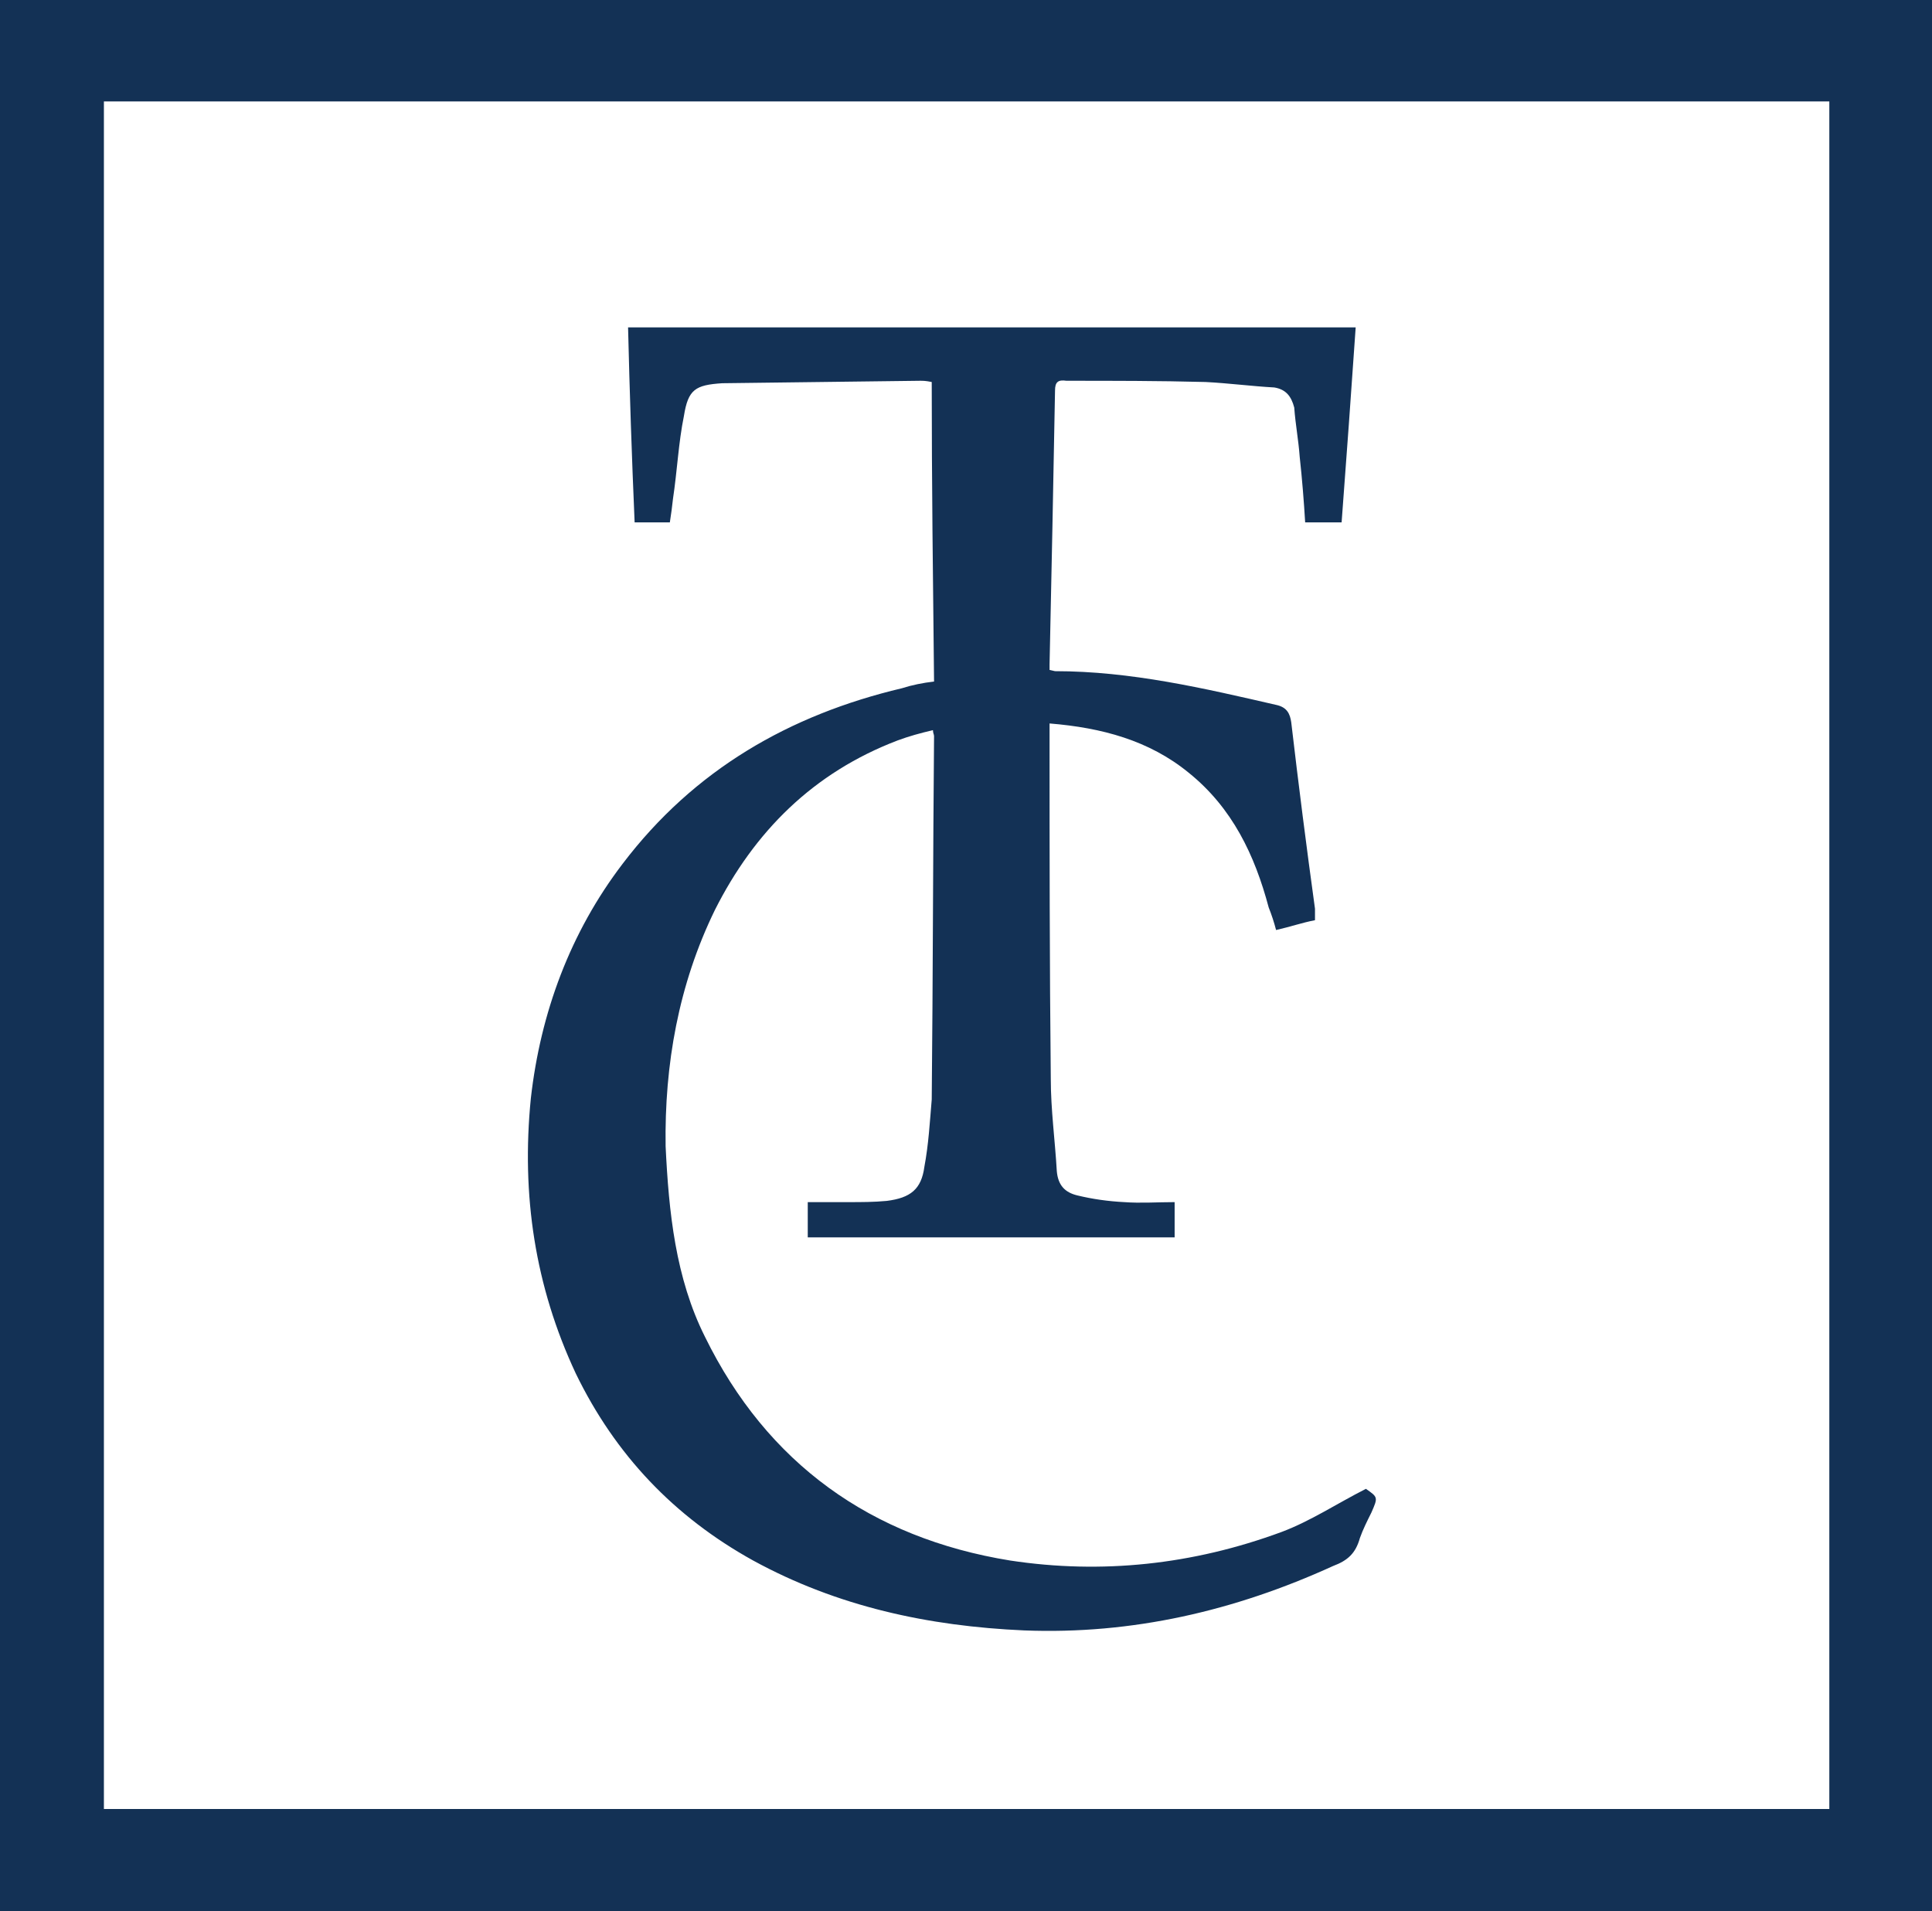 <svg version="1.2" xmlns="http://www.w3.org/2000/svg" viewBox="0 0 1415 1400" width="1415" height="1400">
	<title>TCBC_BIG copy</title>
	<defs>
		<clipPath clipPathUnits="userSpaceOnUse" id="cp1">
			<path d="m-2921.27-3346.68h12598.28v16291.67h-12598.28z"/>
		</clipPath>
	</defs>
	<style>
		.s0 { fill: #133155 } 
	</style>
	<g id="Clip-Path: Clip-Path: Page 1" clip-path="url(#cp1)">
		<g id="Clip-Path: Page 1">
			<g id="Page 1">
				<path id="Path 37" fill-rule="evenodd" class="s0" d="m0 0h1415v1399.8h-1415zm76.1 1325h1263.7v-1250.7h-1263.7zm608-825.8c-0.8-74.3-1.7-146.4-1.7-219.4-4.5-0.9-6.3-0.9-8.5-0.9q-72 0.9-145 1.8c-19.6 1.3-24.9 4.5-28 24-4 19.6-4.9 40.1-8 60.6q-0.9 8.4-2.3 17.3h-25.8q-3.1-71.6-4.8-142.8h532.9q-4.9 71.2-10.3 142.8h-26.7c-0.9-15.1-2.2-31.6-4-48-0.9-12.5-3.1-23.6-4-36.1-2.2-8.4-6.2-13.3-14.6-14.7-16.5-0.9-33-3.1-50.3-4-34.3-0.9-68.1-0.9-101.9-0.9-6.2-0.9-8.4 0.9-8.4 7.2q-1.8 99.6-4 200.6v4l4 0.9c55.6 0 109 12.5 162.8 24.9 7.1 1.8 9.3 6.3 10.2 12.5q8 68.5 17.4 136.6c0 3.1 0 5.3 0 8.4-9.4 1.8-18.3 4.9-28.5 7.2q-2.2-8.5-5.4-16.5c-10.2-38.3-26.6-73-58.7-98.8-28.9-23.6-63.6-32.9-101.8-36q0 4.4 0 9.3c0 83.2 0 166.4 0.9 251 0 22.7 3.1 44.9 4.4 67.6 0.9 10.2 5.8 15.6 15.1 17.8q16.5 4 34.3 4.9c12 0.9 24.4 0 36.9 0v25.8h-268.7v-25.8q15.6 0 29.8 0c9.4 0 18.7 0 28.1-0.9 17.3-2.2 25.3-8.5 27.5-24.9 3.1-16.5 4-32.9 5.4-49.4 0.9-89.4 0.9-178 1.7-266.1 0-1.3-0.8-2.2-0.8-4.4-9.4 2.2-17.4 4.4-25.8 7.5-61.9 23.6-105 66.8-133.9 124.2-26.7 54.7-37 113.4-36.1 173.1 2.3 48 7.2 96.5 28.9 139.7 45.4 92.5 121.5 147.2 223.4 163.7 67.1 10.2 133.8 3.1 198.8-20.9 21.3-8 40-20.5 61.8-31.6 8.9 6.2 8.9 6.2 4 17.4-3.1 6.2-6.2 12.4-8.4 18.6-3.1 11.2-8.9 16.5-19.6 20.5-72.1 32.9-147.2 50.3-226.4 47.2-69.9-3.1-136.6-17.4-198.4-51.2-57.8-32-101-77.4-129.9-137-29.8-63.7-40-130.4-32.9-201.6 7.1-62.7 28.9-121.5 67.2-171.7 52.4-69 122.3-109.1 204.6-128.6 7.1-2.3 15.5-4 23.5-4.9z"/>
			</g>
		</g>
	</g>
</svg>